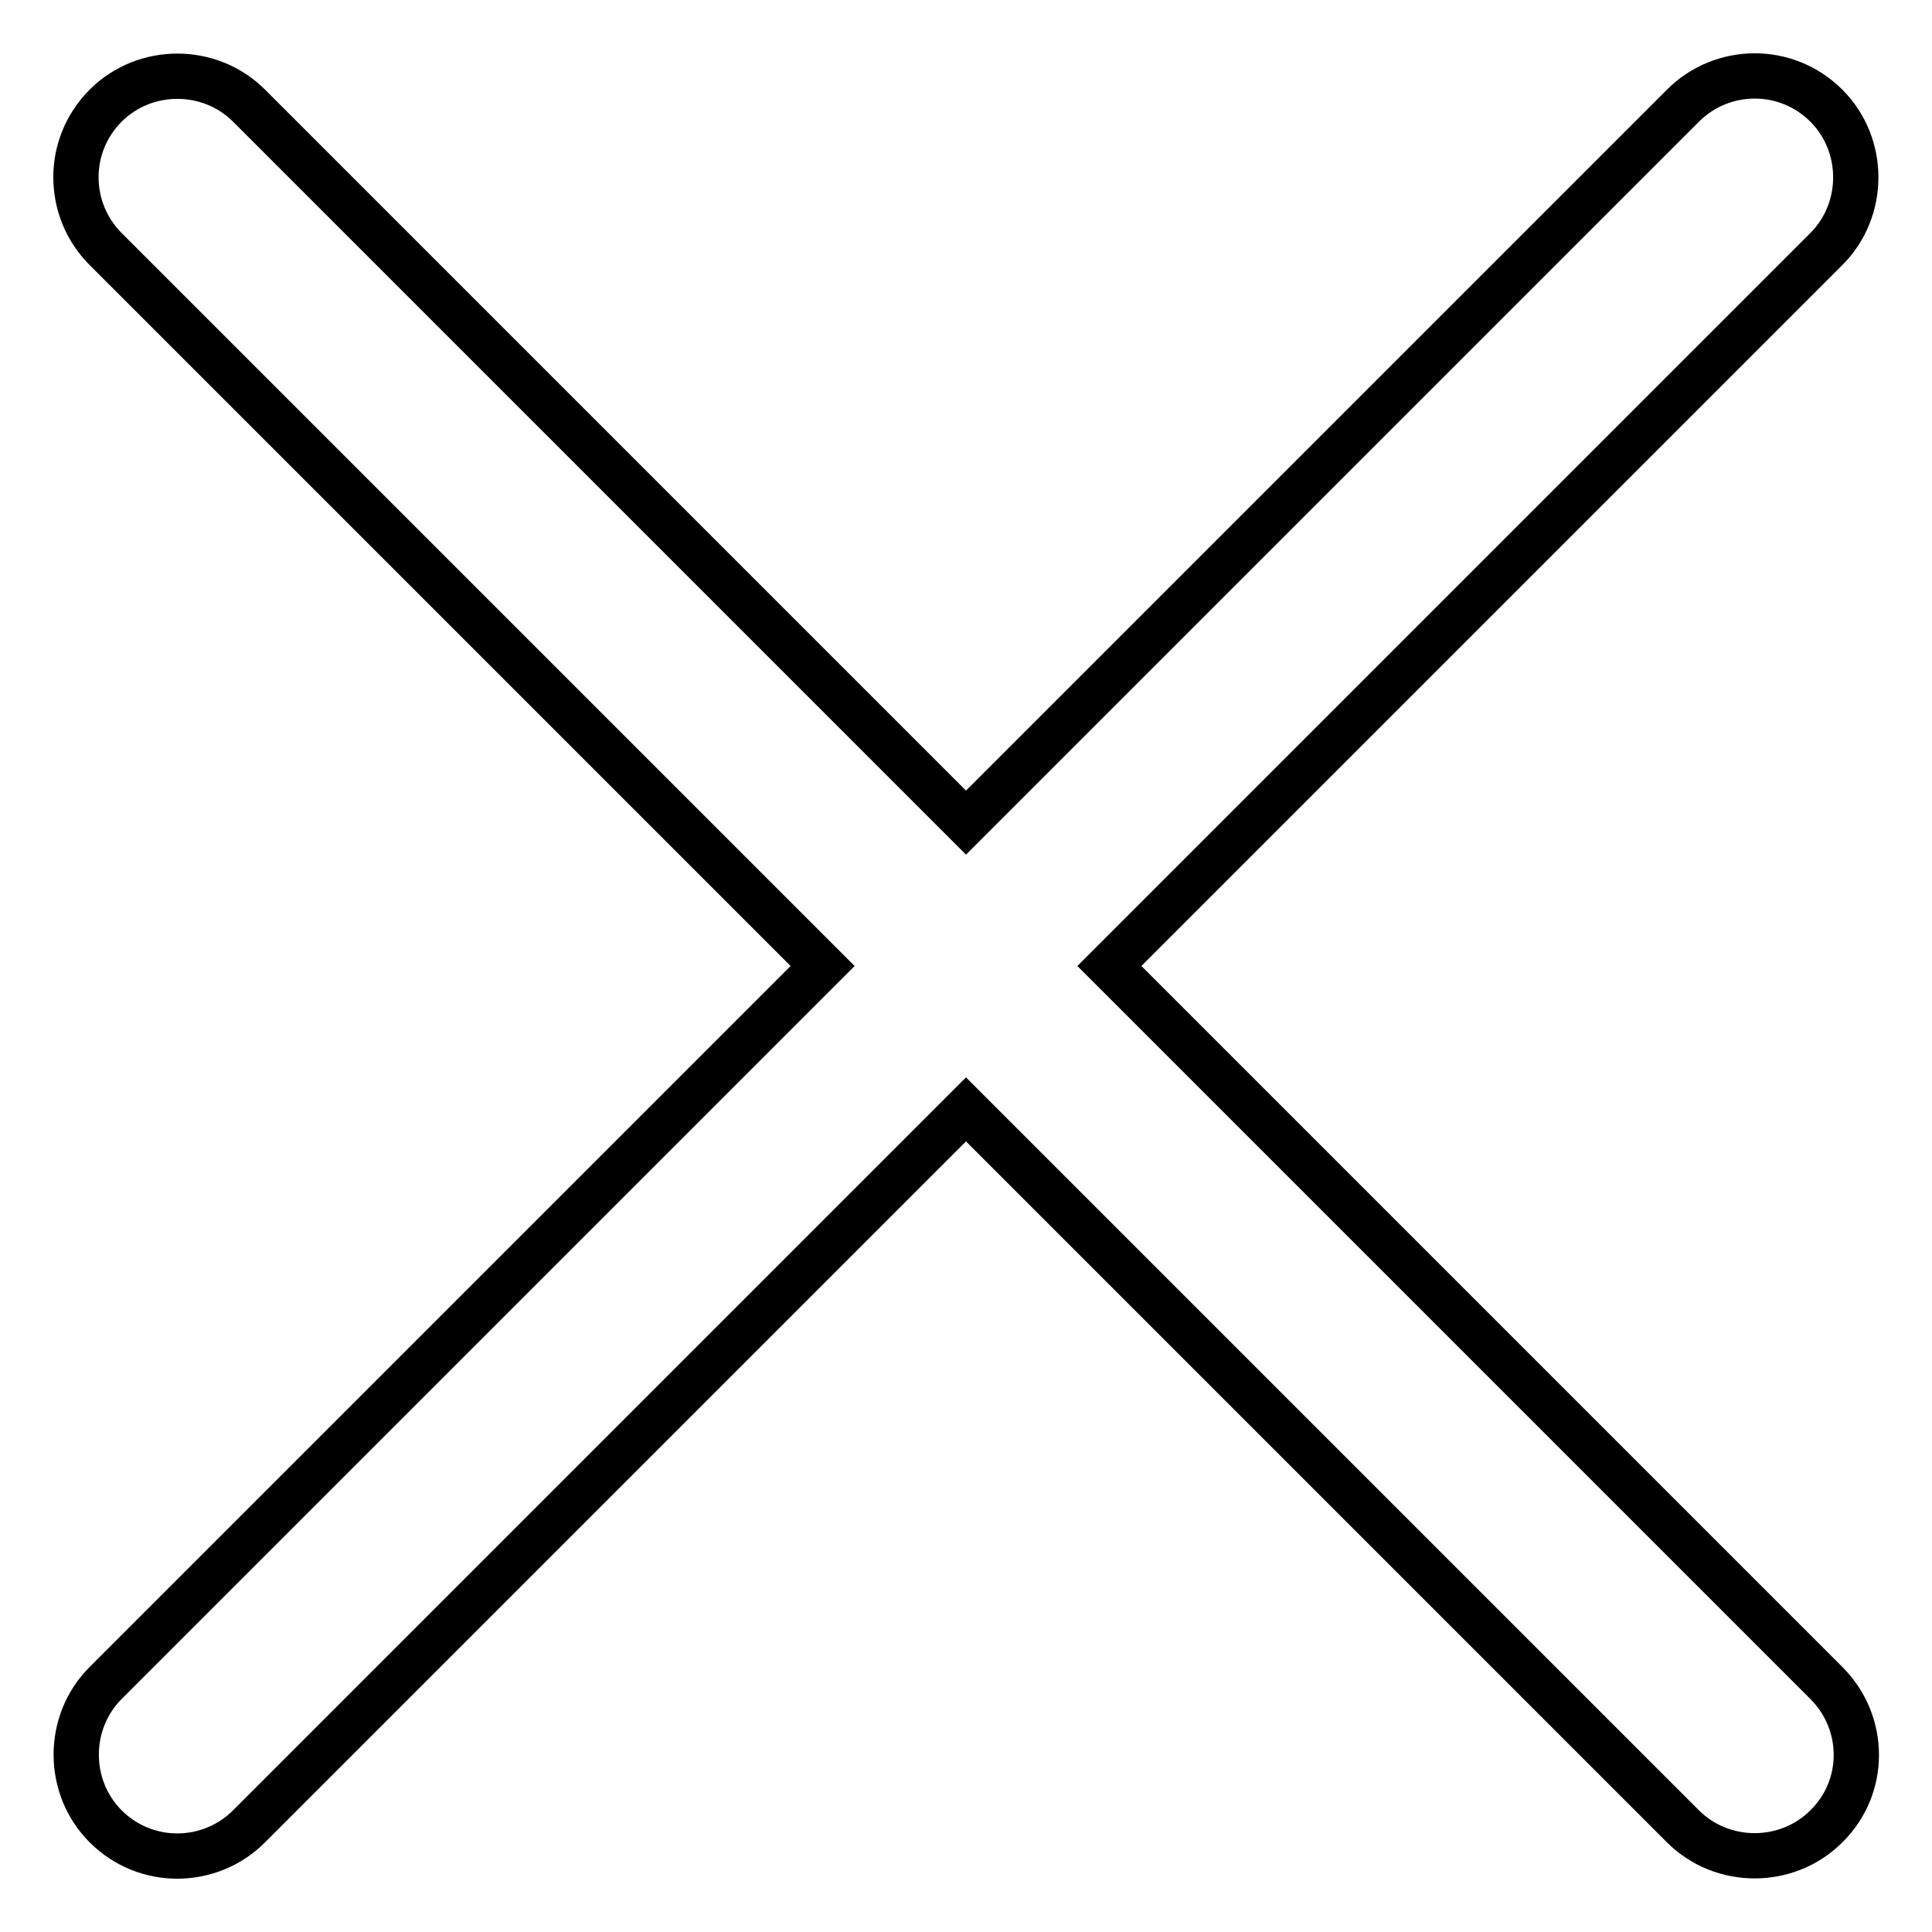 <?xml version="1.0" encoding="utf-8"?>
<!-- Svg Vector Icons : http://www.onlinewebfonts.com/icon -->
<!DOCTYPE svg PUBLIC "-//W3C//DTD SVG 1.1//EN" "http://www.w3.org/Graphics/SVG/1.1/DTD/svg11.dtd">
<svg version="1.1" xmlns="http://www.w3.org/2000/svg" xmlns:xlink="http://www.w3.org/1999/xlink" x="0px" y="0px" viewBox="0 0 256 256" enable-background="new 0 0 256 256" xml:space="preserve">
<g> <path stroke-width="6" fill-opacity="0" stroke="#000000"  d="M242,223l-95-95l95-95c5.2-5.2,5.2-13.8,0-19c-5.3-5.3-13.8-5.2-19,0l-95,95l-95-95c-5.2-5.2-13.8-5.2-19,0 c-5.3,5.3-5.2,13.8,0,19l95,95l-95,95c-5.2,5.2-5.2,13.8,0,19c5.3,5.3,13.8,5.2,19,0l95-95l95,95c5.2,5.2,13.8,5.2,19,0 C247.3,236.8,247.3,228.3,242,223z"/></g>
</svg>